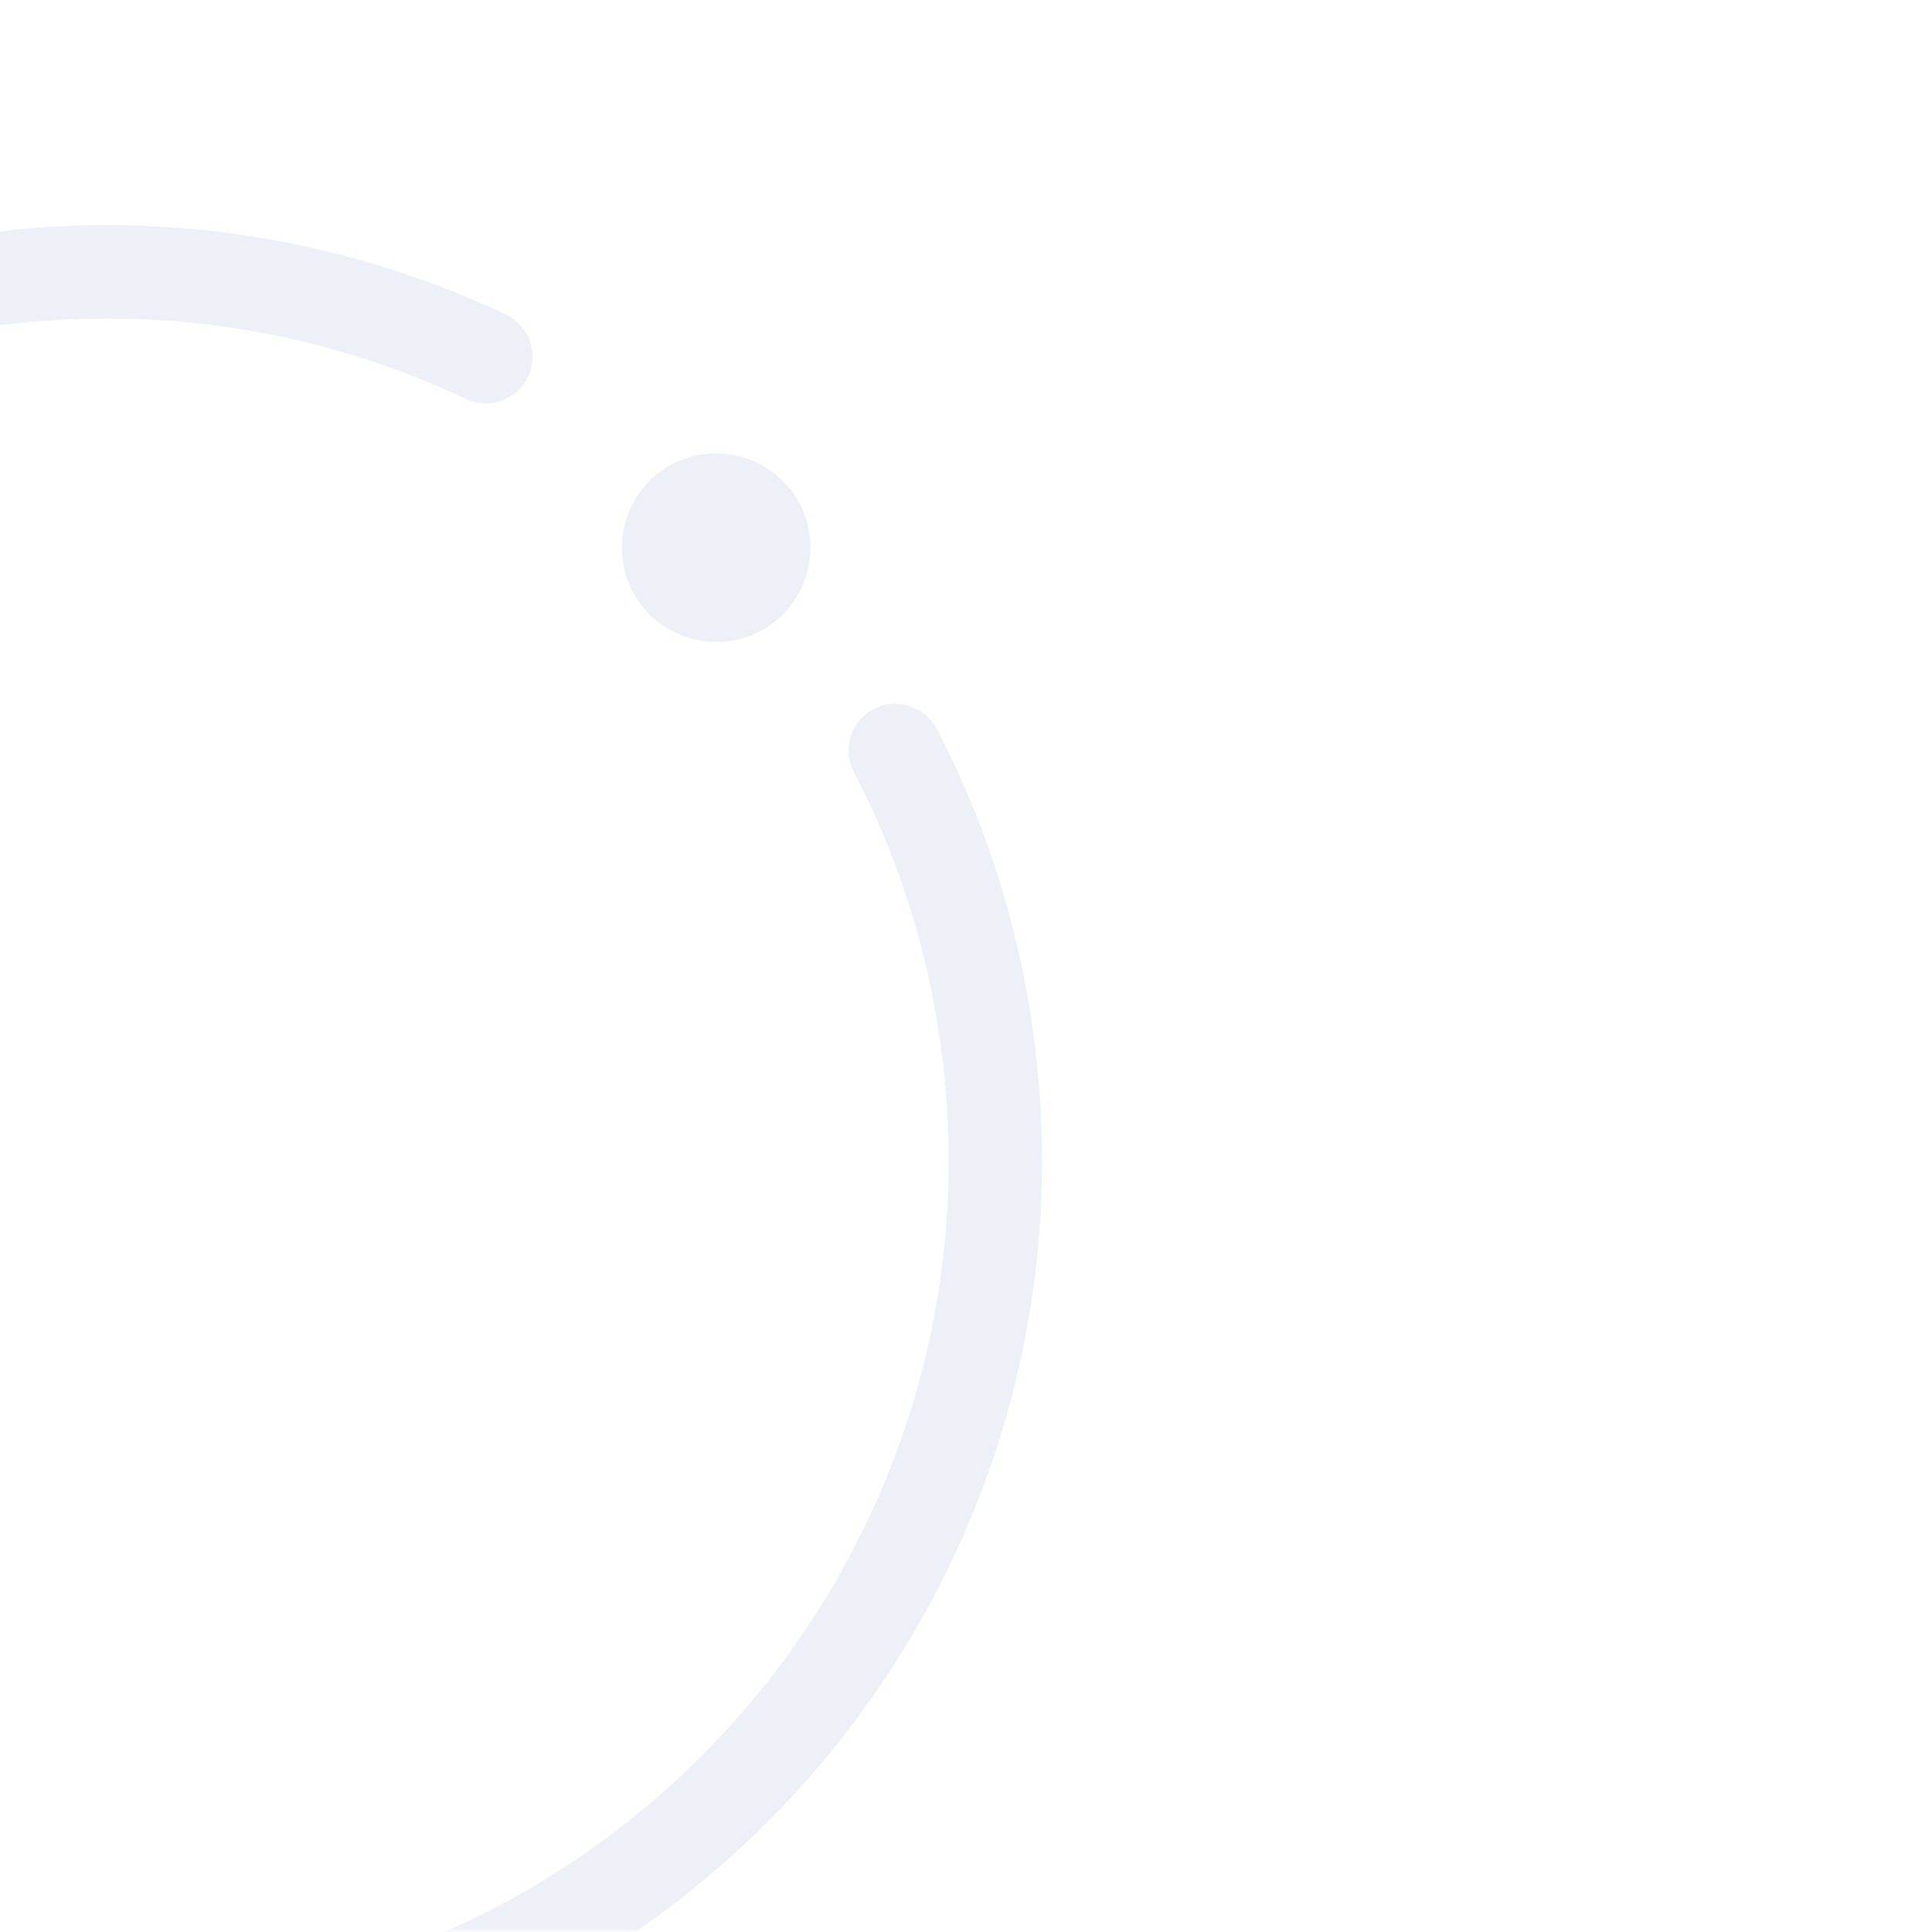 <svg width="288" height="292" viewBox="0 0 288 292" fill="none" xmlns="http://www.w3.org/2000/svg">
<g opacity="0.1">
<mask id="mask0_88_10508" style="mask-type:alpha" maskUnits="userSpaceOnUse" x="-4" y="0" width="292" height="292">
<path d="M-3.957 0H287.043V292H-3.957V0Z" fill="#D9D9D9"/>
</mask>
<g mask="url(#mask0_88_10508)">
<path d="M-124.573 189.499C-132.345 111.925 -75.545 42.493 2.037 34.733C27.611 32.169 53.358 36.61 76.471 47.539C79.999 49.208 81.505 53.416 79.836 56.944C78.166 60.472 73.959 61.978 70.439 60.3C49.641 50.464 26.467 46.479 3.44 48.785C-66.389 55.762 -117.518 118.267 -110.521 188.097C-103.532 257.935 -41.033 309.059 28.805 302.073C98.643 295.087 149.764 232.591 142.775 162.752C141.157 146.523 136.544 131.034 129.092 116.698C127.293 113.23 128.636 108.98 132.095 107.173C135.554 105.366 139.813 106.717 141.621 110.176C149.908 126.104 155.028 143.323 156.827 161.333C164.59 238.916 107.799 308.339 30.217 316.099C-47.366 323.859 -116.801 267.056 -124.555 189.482" fill="#436AB2"/>
<path d="M109.701 96.965C101.862 97.748 94.875 92.034 94.092 84.195C93.308 76.356 99.022 69.369 106.853 68.595C114.692 67.812 121.679 73.526 122.462 81.365C123.245 89.204 117.532 96.191 109.693 96.974" fill="#436AB2"/>
</g>
</g>
</svg>
